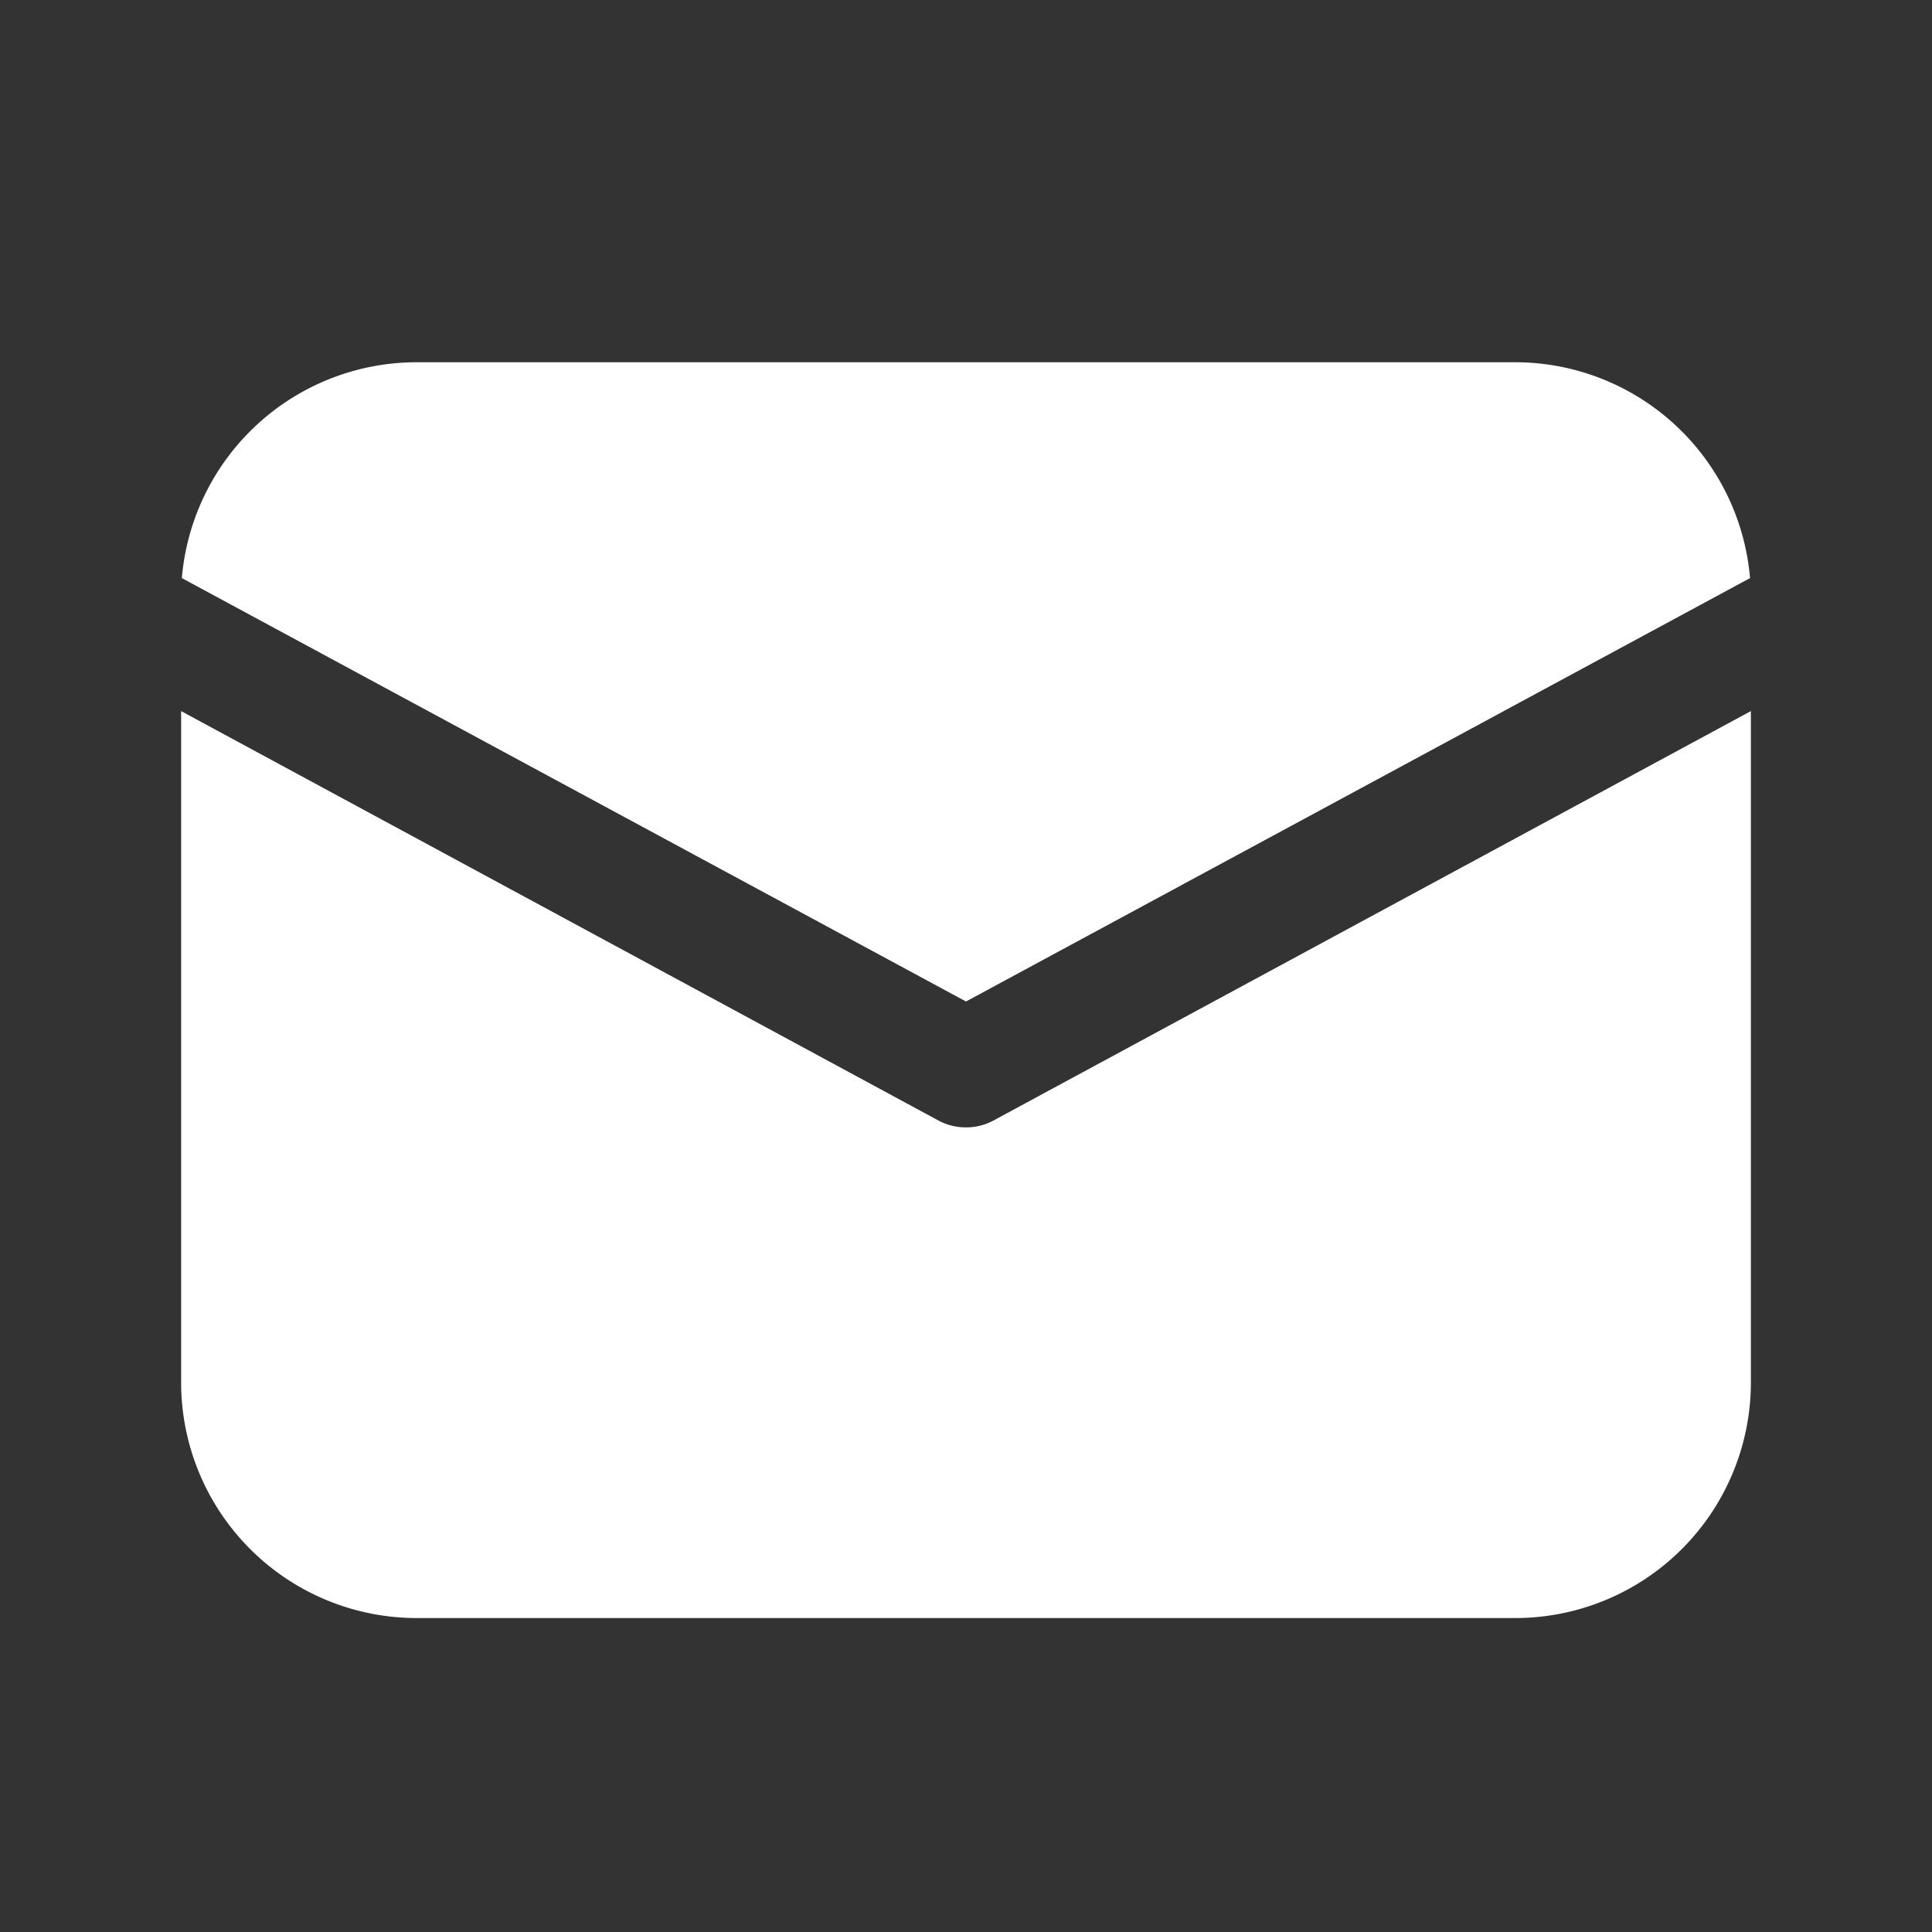 <svg width="32" height="32" fill="none" xmlns="http://www.w3.org/2000/svg"><rect width="100%" height="100%" fill="#333333" stroke="none"/><path d="M6.9 6a3.905 3.905 0 0 0-3.888 3.575L16 16.588l12.986-7.013A3.906 3.906 0 0 0 25.1 6H6.901ZM3 11.779V22.9a3.903 3.903 0 0 0 3.9 3.9h18.2a3.903 3.903 0 0 0 3.9-3.9V11.778l-12.539 6.778a.954.954 0 0 1-.461.117.953.953 0 0 1-.461-.116L3 11.778Z" fill="#fff"/></svg>